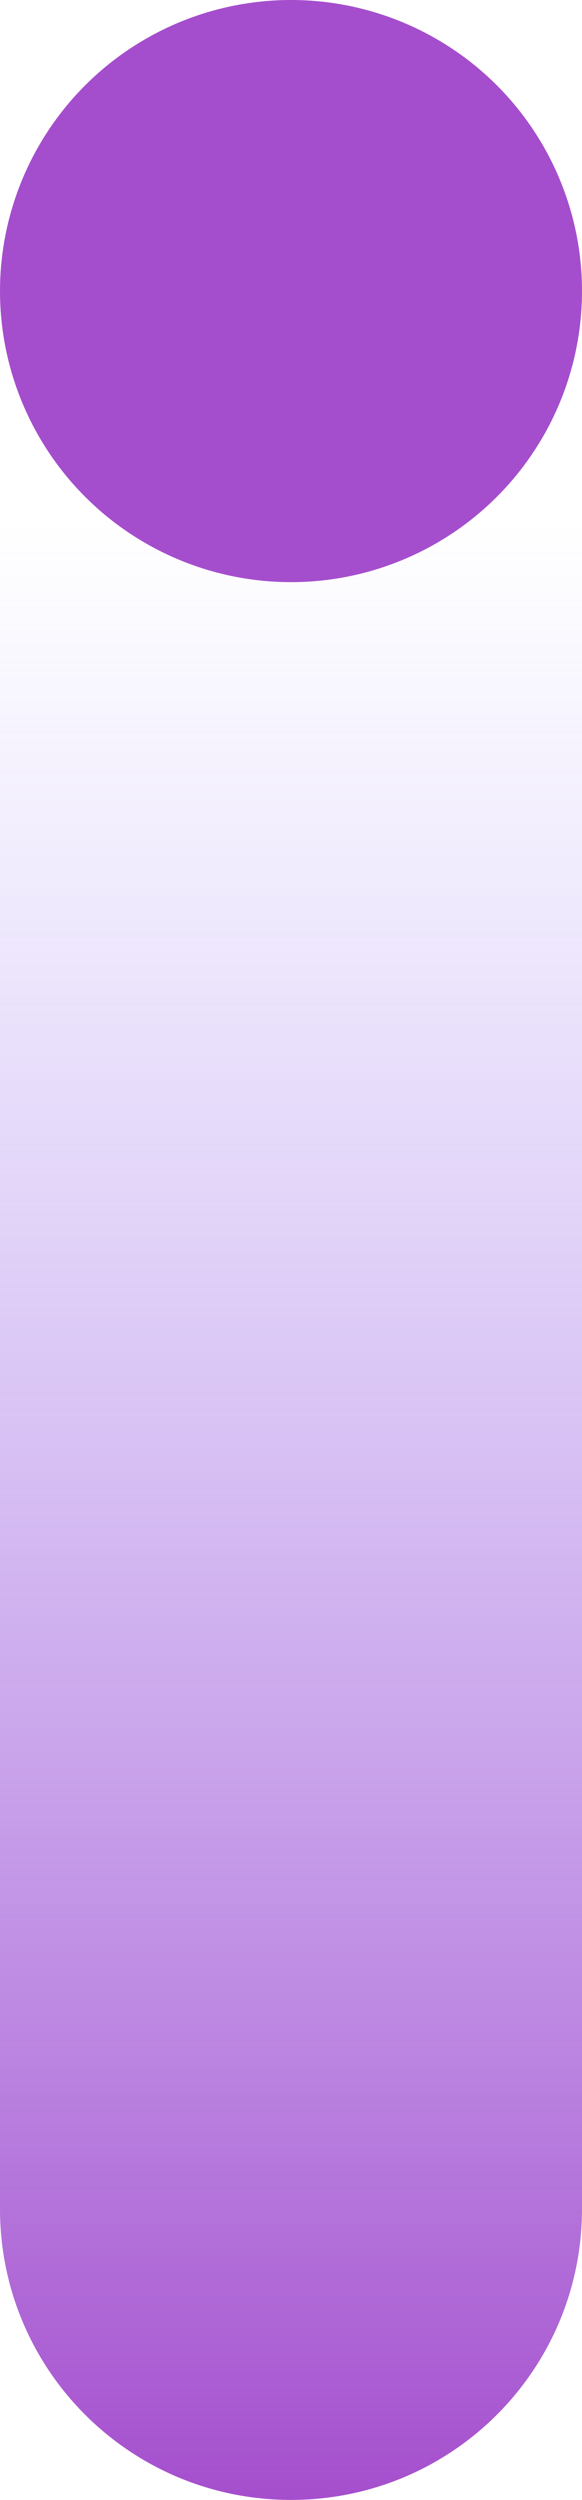 <?xml version="1.0" encoding="UTF-8" standalone="no"?><!-- Generator: Adobe Illustrator 23.1.1, SVG Export Plug-In . SVG Version: 6.00 Build 0)  --><svg xmlns="http://www.w3.org/2000/svg" xmlns:xlink="http://www.w3.org/1999/xlink" enable-background="new 0 0 45.3 194.2" fill="#000000" height="194.1" id="Layer_1" preserveAspectRatio="xMidYMid meet" version="1.1" viewBox="0.0 0.0 45.2 194.1" width="45.2" x="0px" xml:space="preserve" y="0px" zoomAndPan="magnify">
<g>
	<linearGradient gradientUnits="userSpaceOnUse" id="SVGID_1_" x1="22.632" x2="22.632" xlink:actuate="onLoad" xlink:show="other" xlink:type="simple" y1="22.632" y2="194.2">
		<stop offset="0.102" stop-color="#afa0fd" stop-opacity="0"/>
		<stop offset="1" stop-color="#a54ecd"/>
	</linearGradient>
	<path d="m0 22.6v148.9c0 12.5 10.1 22.6 22.6 22.6s22.6-10.1 22.6-22.6v-148.9h-45.2z" fill="url(#SVGID_1_)"/>
	<g id="change1_1"><circle cx="22.6" cy="22.6" fill="#a54ecd" r="22.6"/></g>
</g>
</svg>